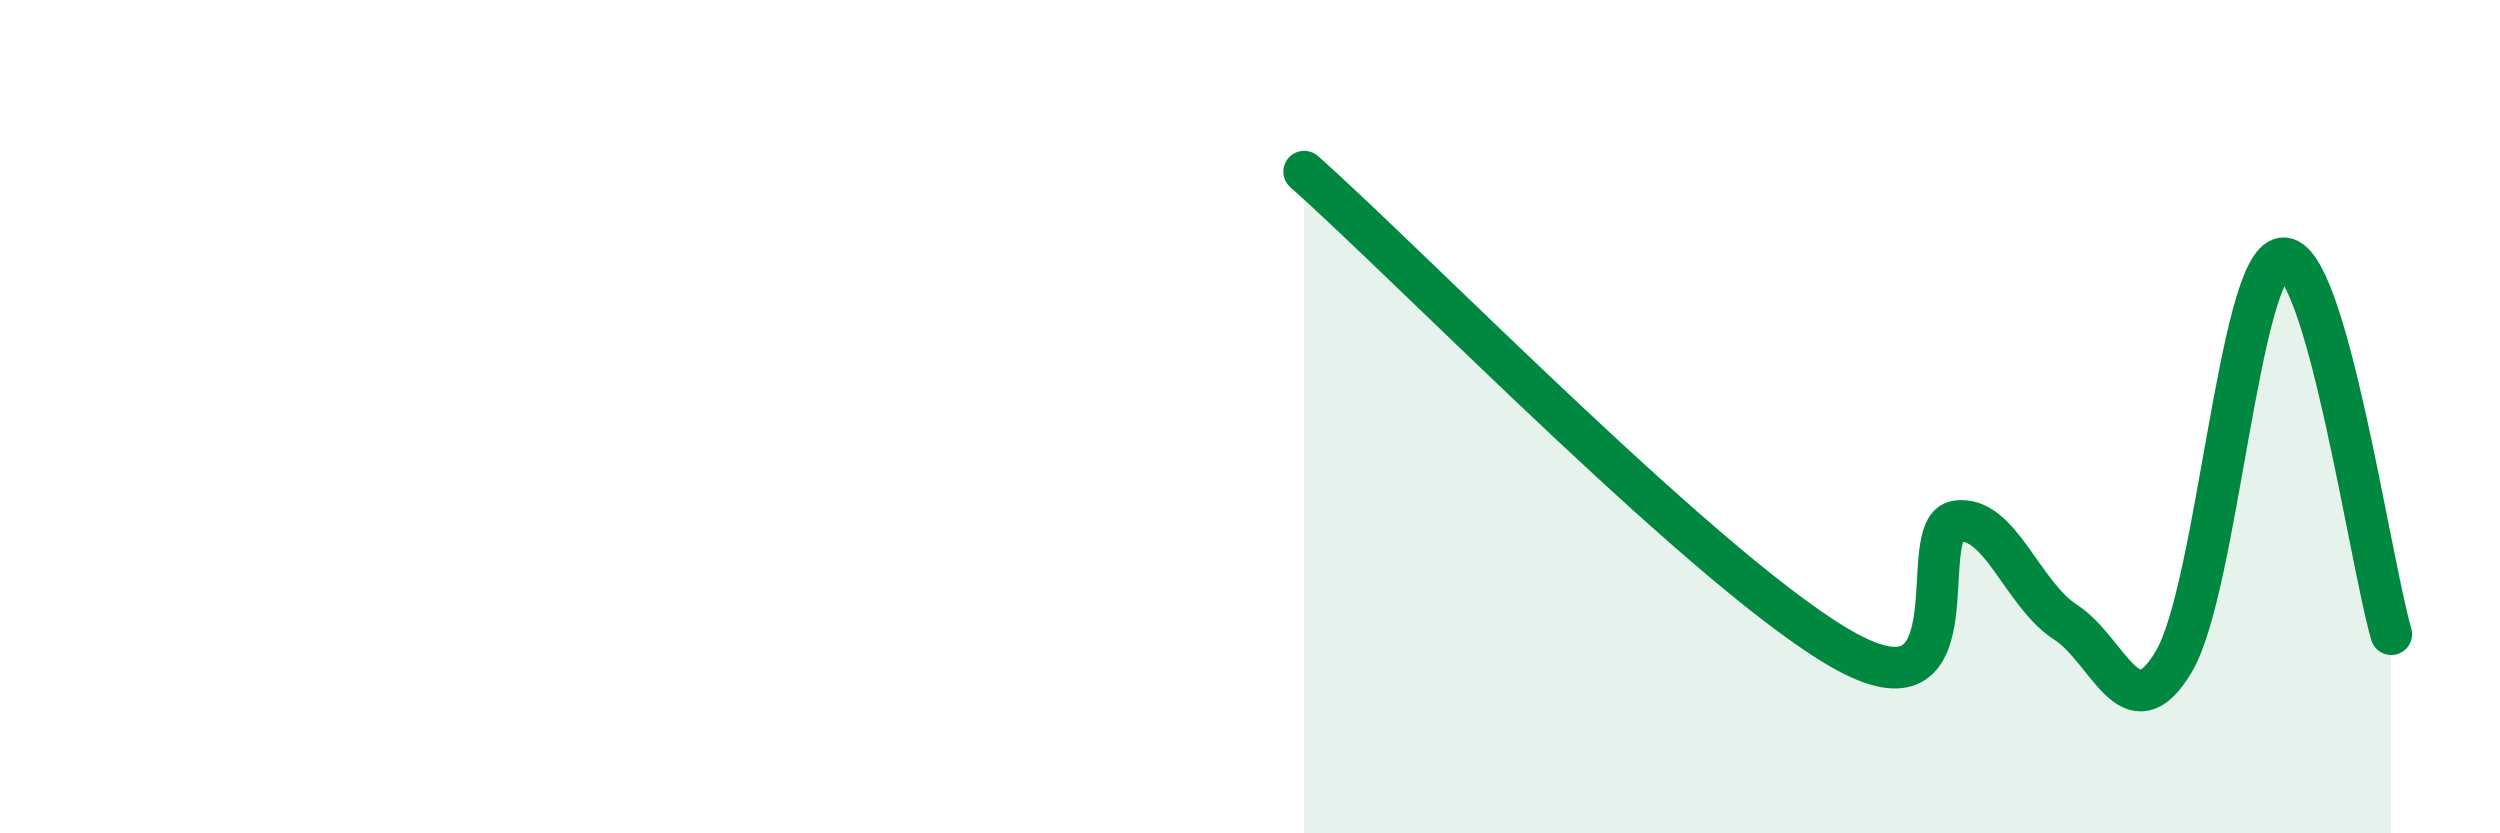 
    <svg width="60" height="20" viewBox="0 0 60 20" xmlns="http://www.w3.org/2000/svg">
      <path
        d="M 31.3,4.12 C 33.91,6.43 41.22,13.98 44.35,15.66 C 47.48,17.34 45.92,12.66 46.96,12.51 C 48,12.36 48.53,14.26 49.57,14.93 C 50.61,15.6 51.13,17.63 52.17,15.88 C 53.21,14.13 53.74,6.33 54.78,6.2 C 55.82,6.07 56.87,13.42 57.39,15.22L57.39 20L31.3 20Z"
        fill="#008740"
        opacity="0.1"
        stroke-linecap="round"
        stroke-linejoin="round"
      />
      <path
        d="M 31.3,4.12 C 33.91,6.43 41.22,13.98 44.35,15.66 C 47.48,17.34 45.92,12.66 46.96,12.51 C 48,12.36 48.53,14.26 49.57,14.93 C 50.61,15.6 51.13,17.63 52.17,15.88 C 53.21,14.13 53.74,6.33 54.78,6.2 C 55.82,6.07 56.87,13.42 57.39,15.22"
        stroke="#008740"
        stroke-width="1"
        fill="none"
        stroke-linecap="round"
        stroke-linejoin="round"
      />
    </svg>
  